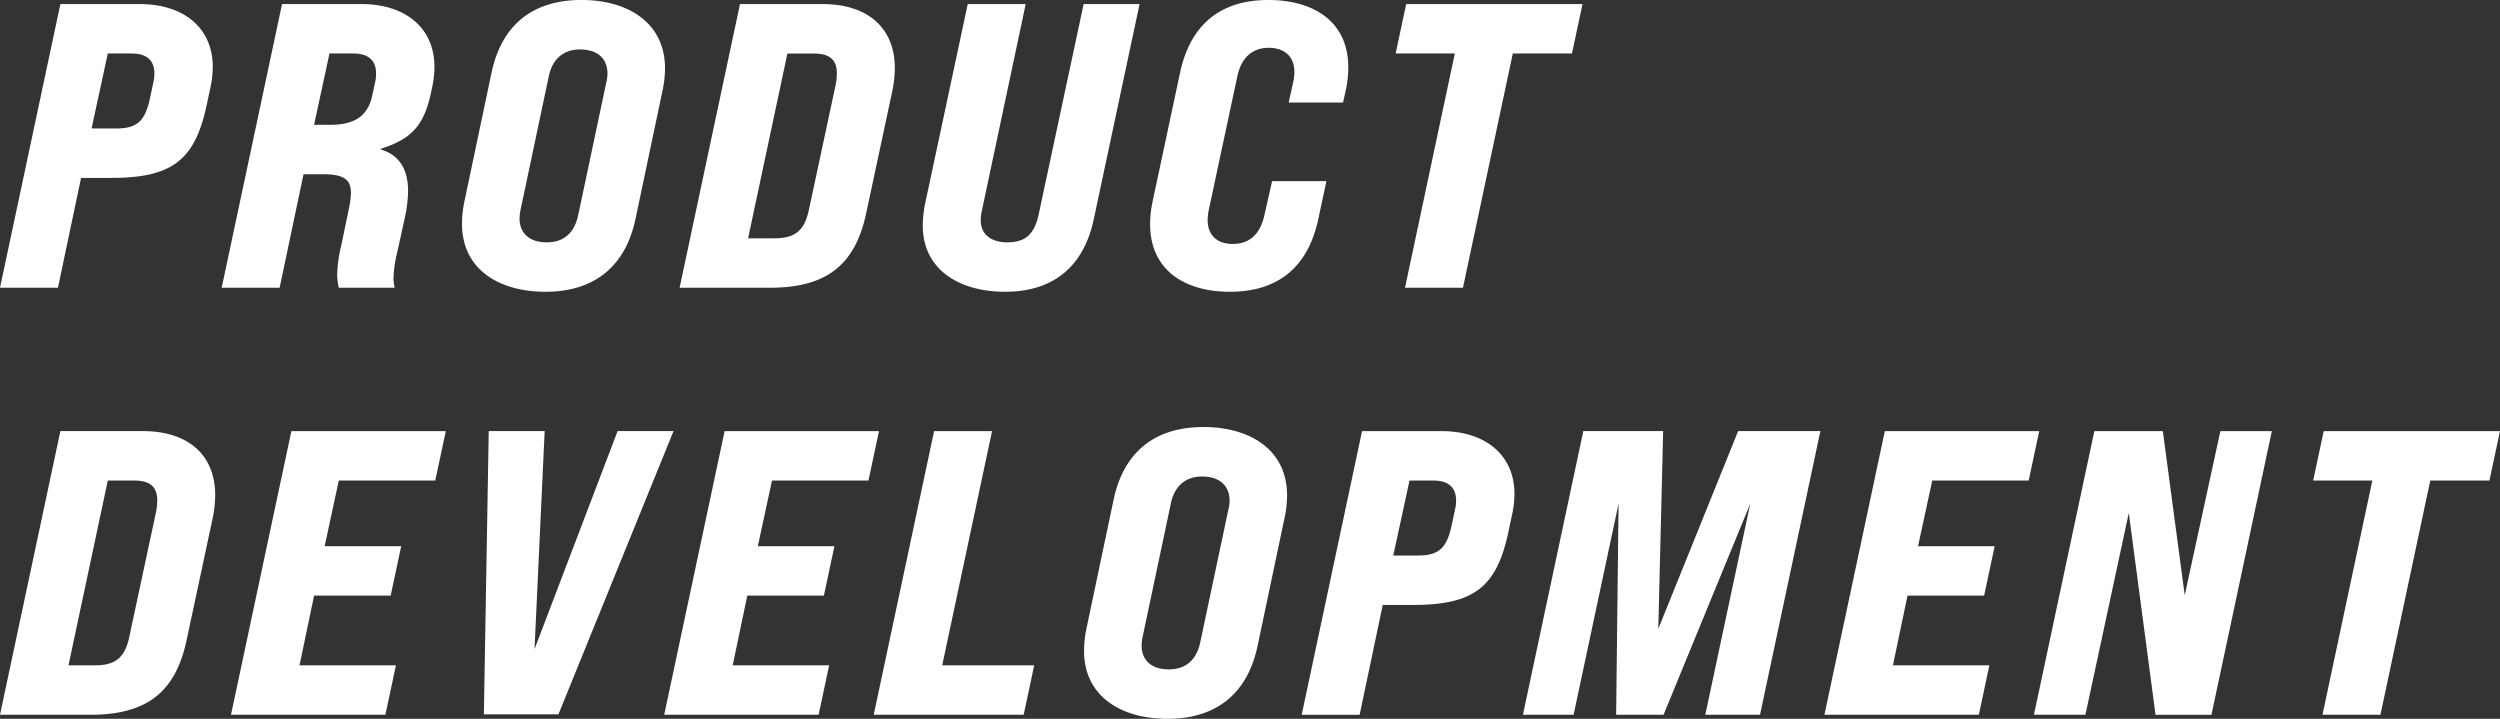 <svg xmlns="http://www.w3.org/2000/svg" width="606.904" height="174.502" viewBox="0 0 606.904 174.502">
  <rect x="0" y="0" width="606.904" height="174.502" fill="#333333" stroke="none"/>
  <path id="パス_17117" data-name="パス 17117" d="M.093,3.82H14.161l5.608-26.661h7.28c14.757,0,20.365-4.23,23.218-17.708l.885-4.132a24.128,24.128,0,0,0,.59-5.116c0-9.248-6.788-15.249-17.807-15.249H14.752ZM22.327-34.844l3.935-18.2h5.8c3.64,0,5.509,1.672,5.509,4.821a8.15,8.15,0,0,1-.2,1.968l-.885,4.132c-1.181,5.509-3.148,7.28-8.166,7.28ZM53.907,3.82H67.975l5.8-27.546H78.4c4.919,0,6.887,1.082,6.887,4.525a20.455,20.455,0,0,1-.492,3.837L82.929-6.412A34.293,34.293,0,0,0,81.945.671a15.292,15.292,0,0,0,.394,3.148H95.915a9.7,9.7,0,0,1-.3-2.361A31.449,31.449,0,0,1,96.6-5.133L98.374-13.2a32.27,32.27,0,0,0,.787-6.395c0-5.509-2.263-8.854-6.591-10.133v-.2c7.477-2.361,10.428-5.706,12.1-13.38l.3-1.377a24.128,24.128,0,0,0,.59-5.116c0-9.248-6.788-15.249-17.807-15.249H68.565ZM76.337-35.729l3.738-17.315h5.8c3.64,0,5.509,1.672,5.509,4.821a9.325,9.325,0,0,1-.2,2.066L90.5-43.009c-1.082,5.313-4.525,7.28-10.231,7.28ZM132.512,4.8c12.2,0,19.479-6.493,21.84-17.61l6.591-31.285a25.825,25.825,0,0,0,.59-5.313c0-11.215-9.149-16.626-20.266-16.626-12.3,0-19.479,6.493-21.84,17.61l-6.591,31.285a26.741,26.741,0,0,0-.59,5.411C112.246-.509,121.4,4.8,132.512,4.8Zm.3-12c-4.132,0-6.591-2.164-6.591-5.8a11.661,11.661,0,0,1,.3-2.361L133.3-47.436c.885-4.329,3.64-6.591,7.575-6.591,4.329,0,6.69,2.263,6.69,5.9a8.774,8.774,0,0,1-.3,2.164l-6.788,32.072C139.6-9.658,137.136-7.2,132.807-7.2ZM165.076,3.82h21.939c13.38,0,20.561-5.214,23.316-17.905l6.395-29.907a28.449,28.449,0,0,0,.59-5.509c0-9.543-6.3-15.544-17.61-15.544H179.734Zm16.626-12,9.543-44.861h6.395c3.935,0,5.608,1.574,5.608,4.821a15.611,15.611,0,0,1-.3,2.853l-6.493,30.3c-1.082,5.116-3.443,6.887-8.362,6.887ZM244.075,4.8c12.1,0,19.184-6.493,21.545-17.61l11.117-52.24H263.16L252.142-13.5c-1.082,4.427-3.247,6.3-7.477,6.3-4.034,0-6.493-1.968-6.493-5.411a12.733,12.733,0,0,1,.3-2.361l10.625-50.075H235.024L224.792-17.135a28.4,28.4,0,0,0-.689,5.8C224.1-.411,233.154,4.8,244.075,4.8Zm54.6,0c11.9,0,18.987-6.2,21.447-17.61l1.968-9.248H308.907l-1.869,8.264c-.984,4.525-3.542,6.985-7.674,6.985-3.837,0-6.1-2.164-6.1-5.8a12.017,12.017,0,0,1,.3-2.558l6.887-32.269c.984-4.624,3.64-6.985,7.674-6.985,3.837,0,6.2,2.164,6.2,5.9a11.837,11.837,0,0,1-.3,2.459L312.94-41.14h13.183l.689-3.05a26.935,26.935,0,0,0,.59-5.509c0-11.215-8.559-16.331-19.381-16.331-11.9,0-18.987,6.2-21.447,17.61l-6.69,31.383a26.741,26.741,0,0,0-.59,5.411C279.295-.312,287.854,4.8,298.675,4.8Zm42.5-.984h14.068l12.1-56.863h14.363l2.558-12h-42.8l-2.558,12h14.363ZM.093,107.488H22.032c13.38,0,20.561-5.214,23.316-17.905l6.395-29.907a28.449,28.449,0,0,0,.59-5.509c0-9.543-6.3-15.544-17.61-15.544H14.752Zm16.626-12,9.543-44.861h6.395c3.935,0,5.608,1.574,5.608,4.821a15.611,15.611,0,0,1-.3,2.853L31.476,88.6c-1.082,5.116-3.443,6.887-8.362,6.887Zm39.45,12H93.652l2.558-12H72.8l3.542-16.921H94.931l2.558-12H78.9l3.443-15.938h23.414l2.558-12H70.828Zm61.389-.1h18.1L163.6,38.623H150.024L129.856,91.551l2.46-52.928H118.739Zm43.779.1H198.82l2.558-12H177.963l3.542-16.921H200.1l2.558-12H184.063l3.443-15.938h23.414l2.558-12H176Zm50.862,0h36.4l2.558-12H228.826l12.1-56.863H226.858Zm71.325.984c12.2,0,19.479-6.493,21.84-17.61l6.591-31.285a25.825,25.825,0,0,0,.59-5.313c0-11.215-9.149-16.626-20.266-16.626-12.3,0-19.479,6.493-21.84,17.61l-6.591,31.285a26.741,26.741,0,0,0-.59,5.411C263.259,103.16,272.408,108.472,283.525,108.472Zm.3-12c-4.132,0-6.591-2.164-6.591-5.8a11.663,11.663,0,0,1,.3-2.361l6.788-32.072c.885-4.329,3.64-6.591,7.575-6.591,4.329,0,6.69,2.263,6.69,5.9a8.774,8.774,0,0,1-.3,2.164L291.494,89.78C290.608,94.01,288.149,96.47,283.82,96.47Zm32.269,11.019h14.068l5.608-26.661h7.28c14.757,0,20.365-4.23,23.218-17.708l.885-4.132a24.127,24.127,0,0,0,.59-5.116c0-9.248-6.788-15.249-17.807-15.249H330.747Zm22.234-38.663,3.935-18.2h5.8c3.64,0,5.509,1.672,5.509,4.821a8.151,8.151,0,0,1-.2,1.968l-.885,4.132c-1.181,5.509-3.148,7.28-8.165,7.28ZM369.8,107.488h12.3l10.92-51.256-.59,51.256h11.51l21.053-51.256-10.92,51.256h13.281l14.659-68.866H422.043L402.663,86.632l1.181-48.009H384.462Zm73.194,0h37.483l2.558-12H459.624l3.542-16.921H481.76l2.558-12H465.724l3.443-15.938h23.414l2.558-12H457.657Zm50.862,0h12.494L516.881,58.5l6.493,48.993h13.576l14.659-68.866H539.115l-8.657,39.844-5.312-39.844H508.519Zm70.046,0h14.068l12.1-56.863h14.363l2.558-12H564.2l-2.558,12h14.363Z" transform="translate(-0.093 66.03)" fill="#fff"/>
</svg>
